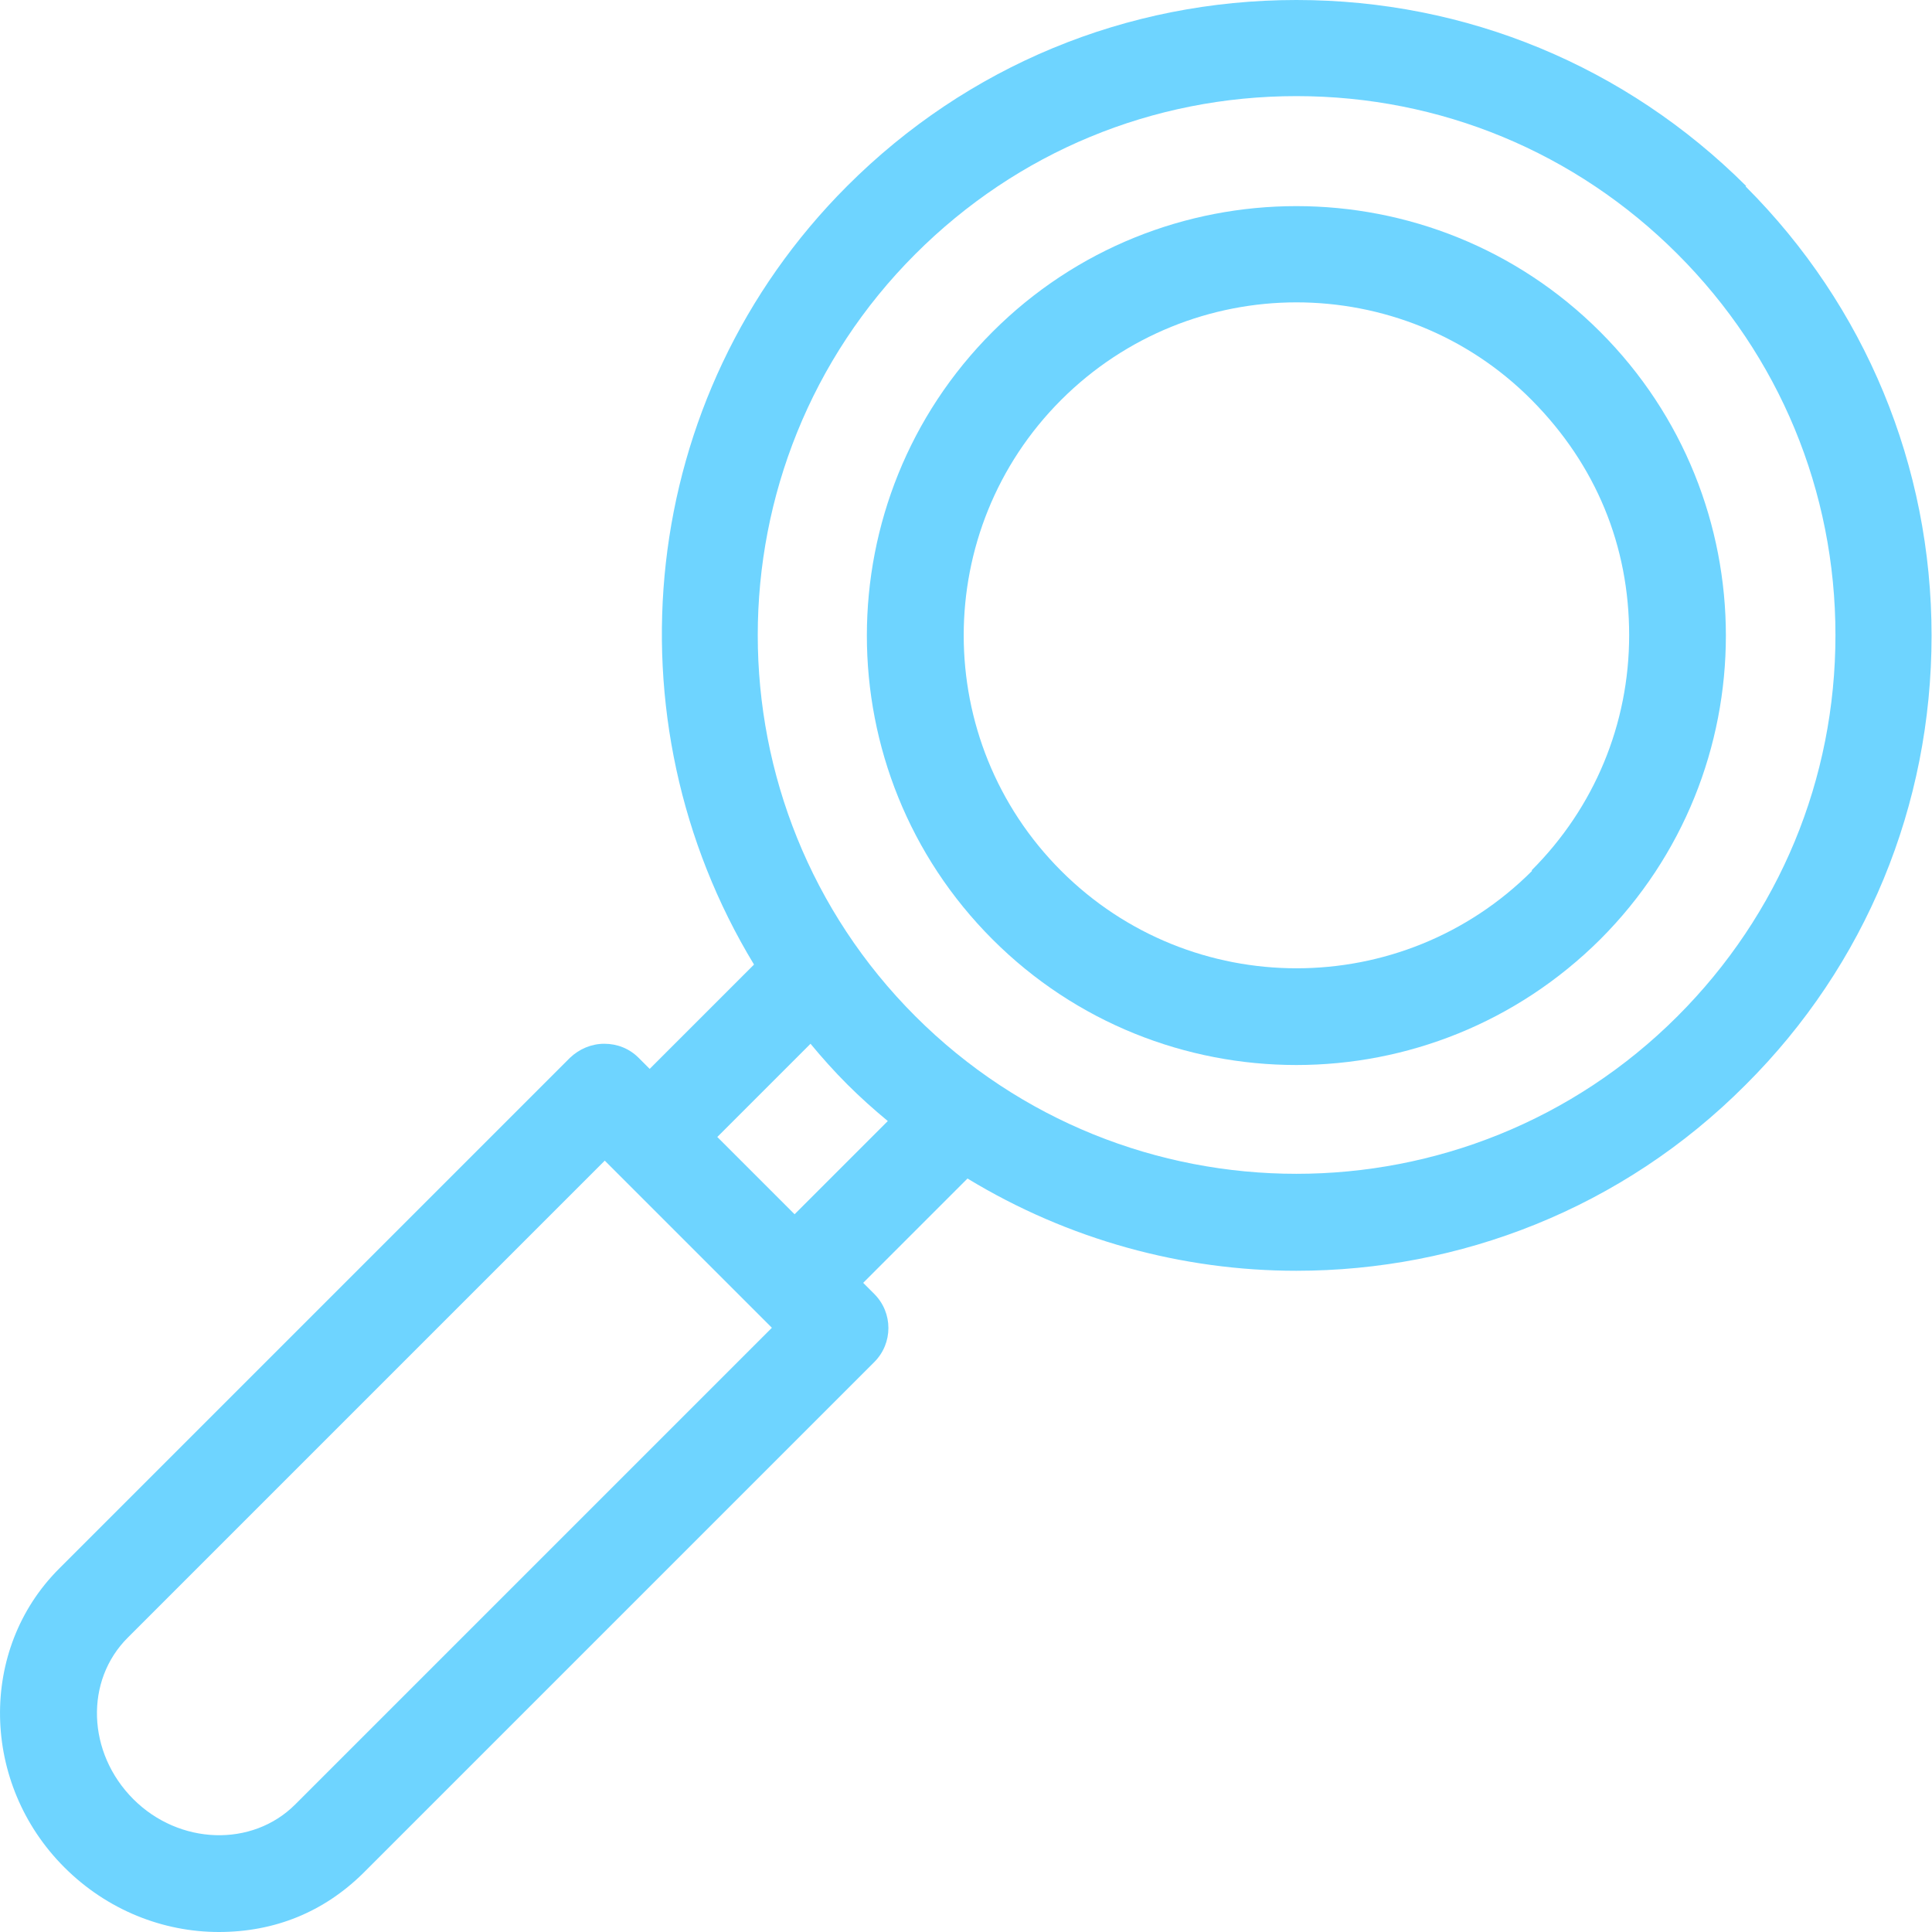 <svg width="40" height="40" viewBox="0 0 40 40" fill="none" xmlns="http://www.w3.org/2000/svg">
<g clip-path="url(#clip0_5928_94109)">
<path d="M36.151 3.85C33.661 1.37 30.361 0 26.841 0C23.321 0 20.021 1.37 17.541 3.85C13.171 8.22 12.541 14.91 15.611 19.97L13.451 22.13L13.221 21.9C13.031 21.71 12.781 21.61 12.511 21.61C12.241 21.61 11.991 21.72 11.801 21.9L1.221 32.48C-0.449 34.15 -0.399 36.93 1.331 38.66C2.221 39.55 3.381 40 4.531 40C5.681 40 6.701 39.59 7.521 38.78L18.101 28.2C18.491 27.81 18.491 27.18 18.101 26.79L17.871 26.56L20.031 24.4C22.121 25.67 24.481 26.31 26.841 26.31C30.211 26.31 33.581 25.03 36.141 22.46C38.631 19.98 39.991 16.67 39.991 13.16C39.991 9.65 38.621 6.34 36.141 3.86L36.151 3.85ZM6.111 37.36C5.221 38.25 3.711 38.2 2.761 37.25C1.801 36.29 1.751 34.79 2.651 33.9L12.521 24.03L12.751 24.26L14.251 25.76L15.981 27.49L6.111 37.36ZM16.451 25.14L15.651 24.34L14.851 23.54L16.781 21.61C17.021 21.9 17.271 22.18 17.541 22.45C17.811 22.72 18.091 22.97 18.381 23.21L16.451 25.14ZM34.731 21.04C30.381 25.39 23.301 25.39 18.951 21.04C14.601 16.69 14.601 9.61 18.951 5.26C21.061 3.15 23.861 1.99 26.841 1.99C29.821 1.99 32.621 3.15 34.731 5.26C36.841 7.37 38.001 10.17 38.001 13.15C38.001 16.13 36.841 18.93 34.731 21.04Z" fill="#6ED4FF"/>
<path d="M33.13 6.87C29.66 3.4 24.02 3.4 20.55 6.87C17.08 10.34 17.08 15.98 20.55 19.45C22.28 21.18 24.56 22.05 26.84 22.05C29.12 22.05 31.39 21.18 33.13 19.45C36.6 15.98 36.6 10.34 33.13 6.87ZM31.72 18.03C29.03 20.72 24.66 20.72 21.97 18.03C19.28 15.34 19.28 10.97 21.97 8.28C23.31 6.94 25.08 6.26 26.84 6.26C28.6 6.26 30.37 6.93 31.71 8.28C33.05 9.63 33.73 11.31 33.73 13.15C33.73 14.99 33.01 16.72 31.71 18.02L31.72 18.03Z" fill="#6ED4FF"/>
</g>
<defs>
<clipPath id="clip0_5928_94109">
<rect width="40" height="40" fill="white"/>
</clipPath>
</defs>
</svg>
